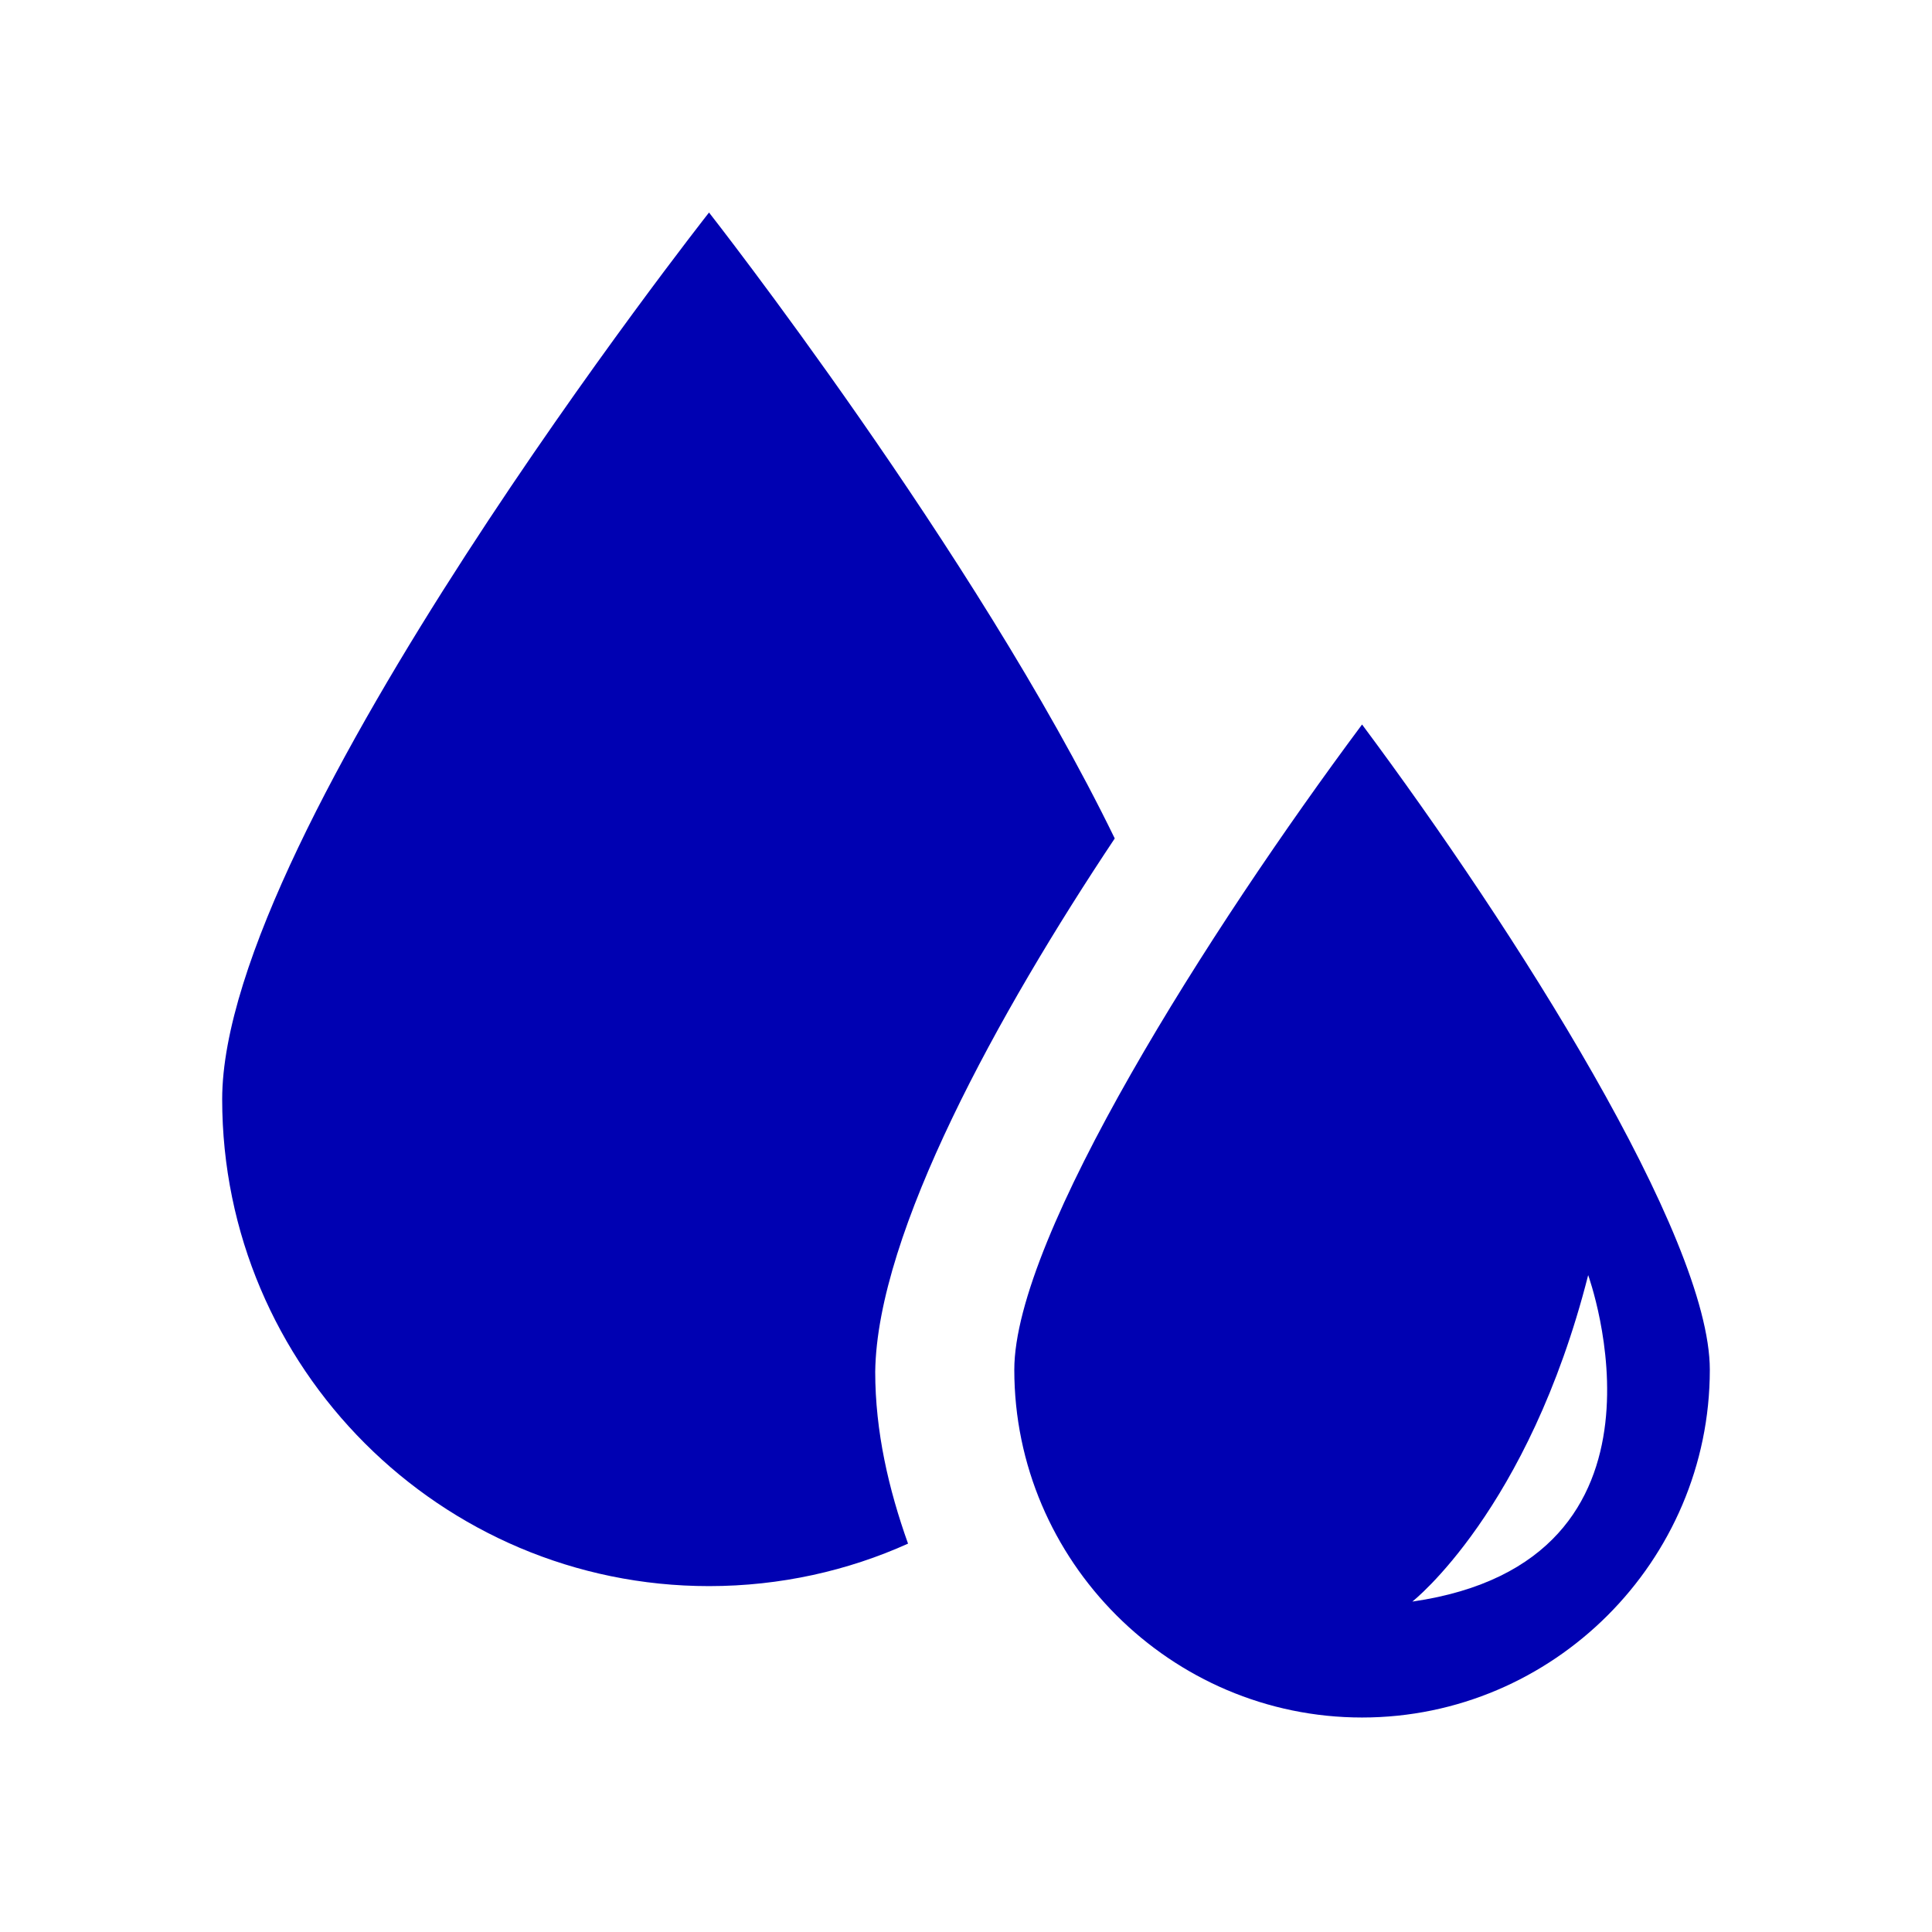 <svg class="style-svg mx-auto relative current-color text-primary w-14 replaced-svg svg-replaced-15" id="svg-replaced-15" viewBox="0 0 100 100" version="1.1" height="100pt" width="100pt" xmlns="http://www.w3.org/2000/svg">
 <g fill="#0001b2">
  <path d="m57.699 43.398c-7.199-14.801-21-32.398-21-32.398s-25.199 32-25.199 45.898c0 13.898 11.301 25.199 25.199 25.199 3.699 0 7.199-0.801 10.301-2.199-1-2.801-1.699-5.801-1.699-8.898 0.098-7.199 6.398-18.602 12.398-27.602z"></path>
  <path d="m70.5 37.5c-7.898 10.602-18 26.5-18 33.398 0 9.898 8.102 18 18 18s18-8.102 18-18c0-6.898-10.102-22.797-18-33.398zm2.602 45.398s6-4.699 9.102-16.898c-0.004 0 5.398 14.801-9.102 16.898z"></path>
 </g>
</svg>